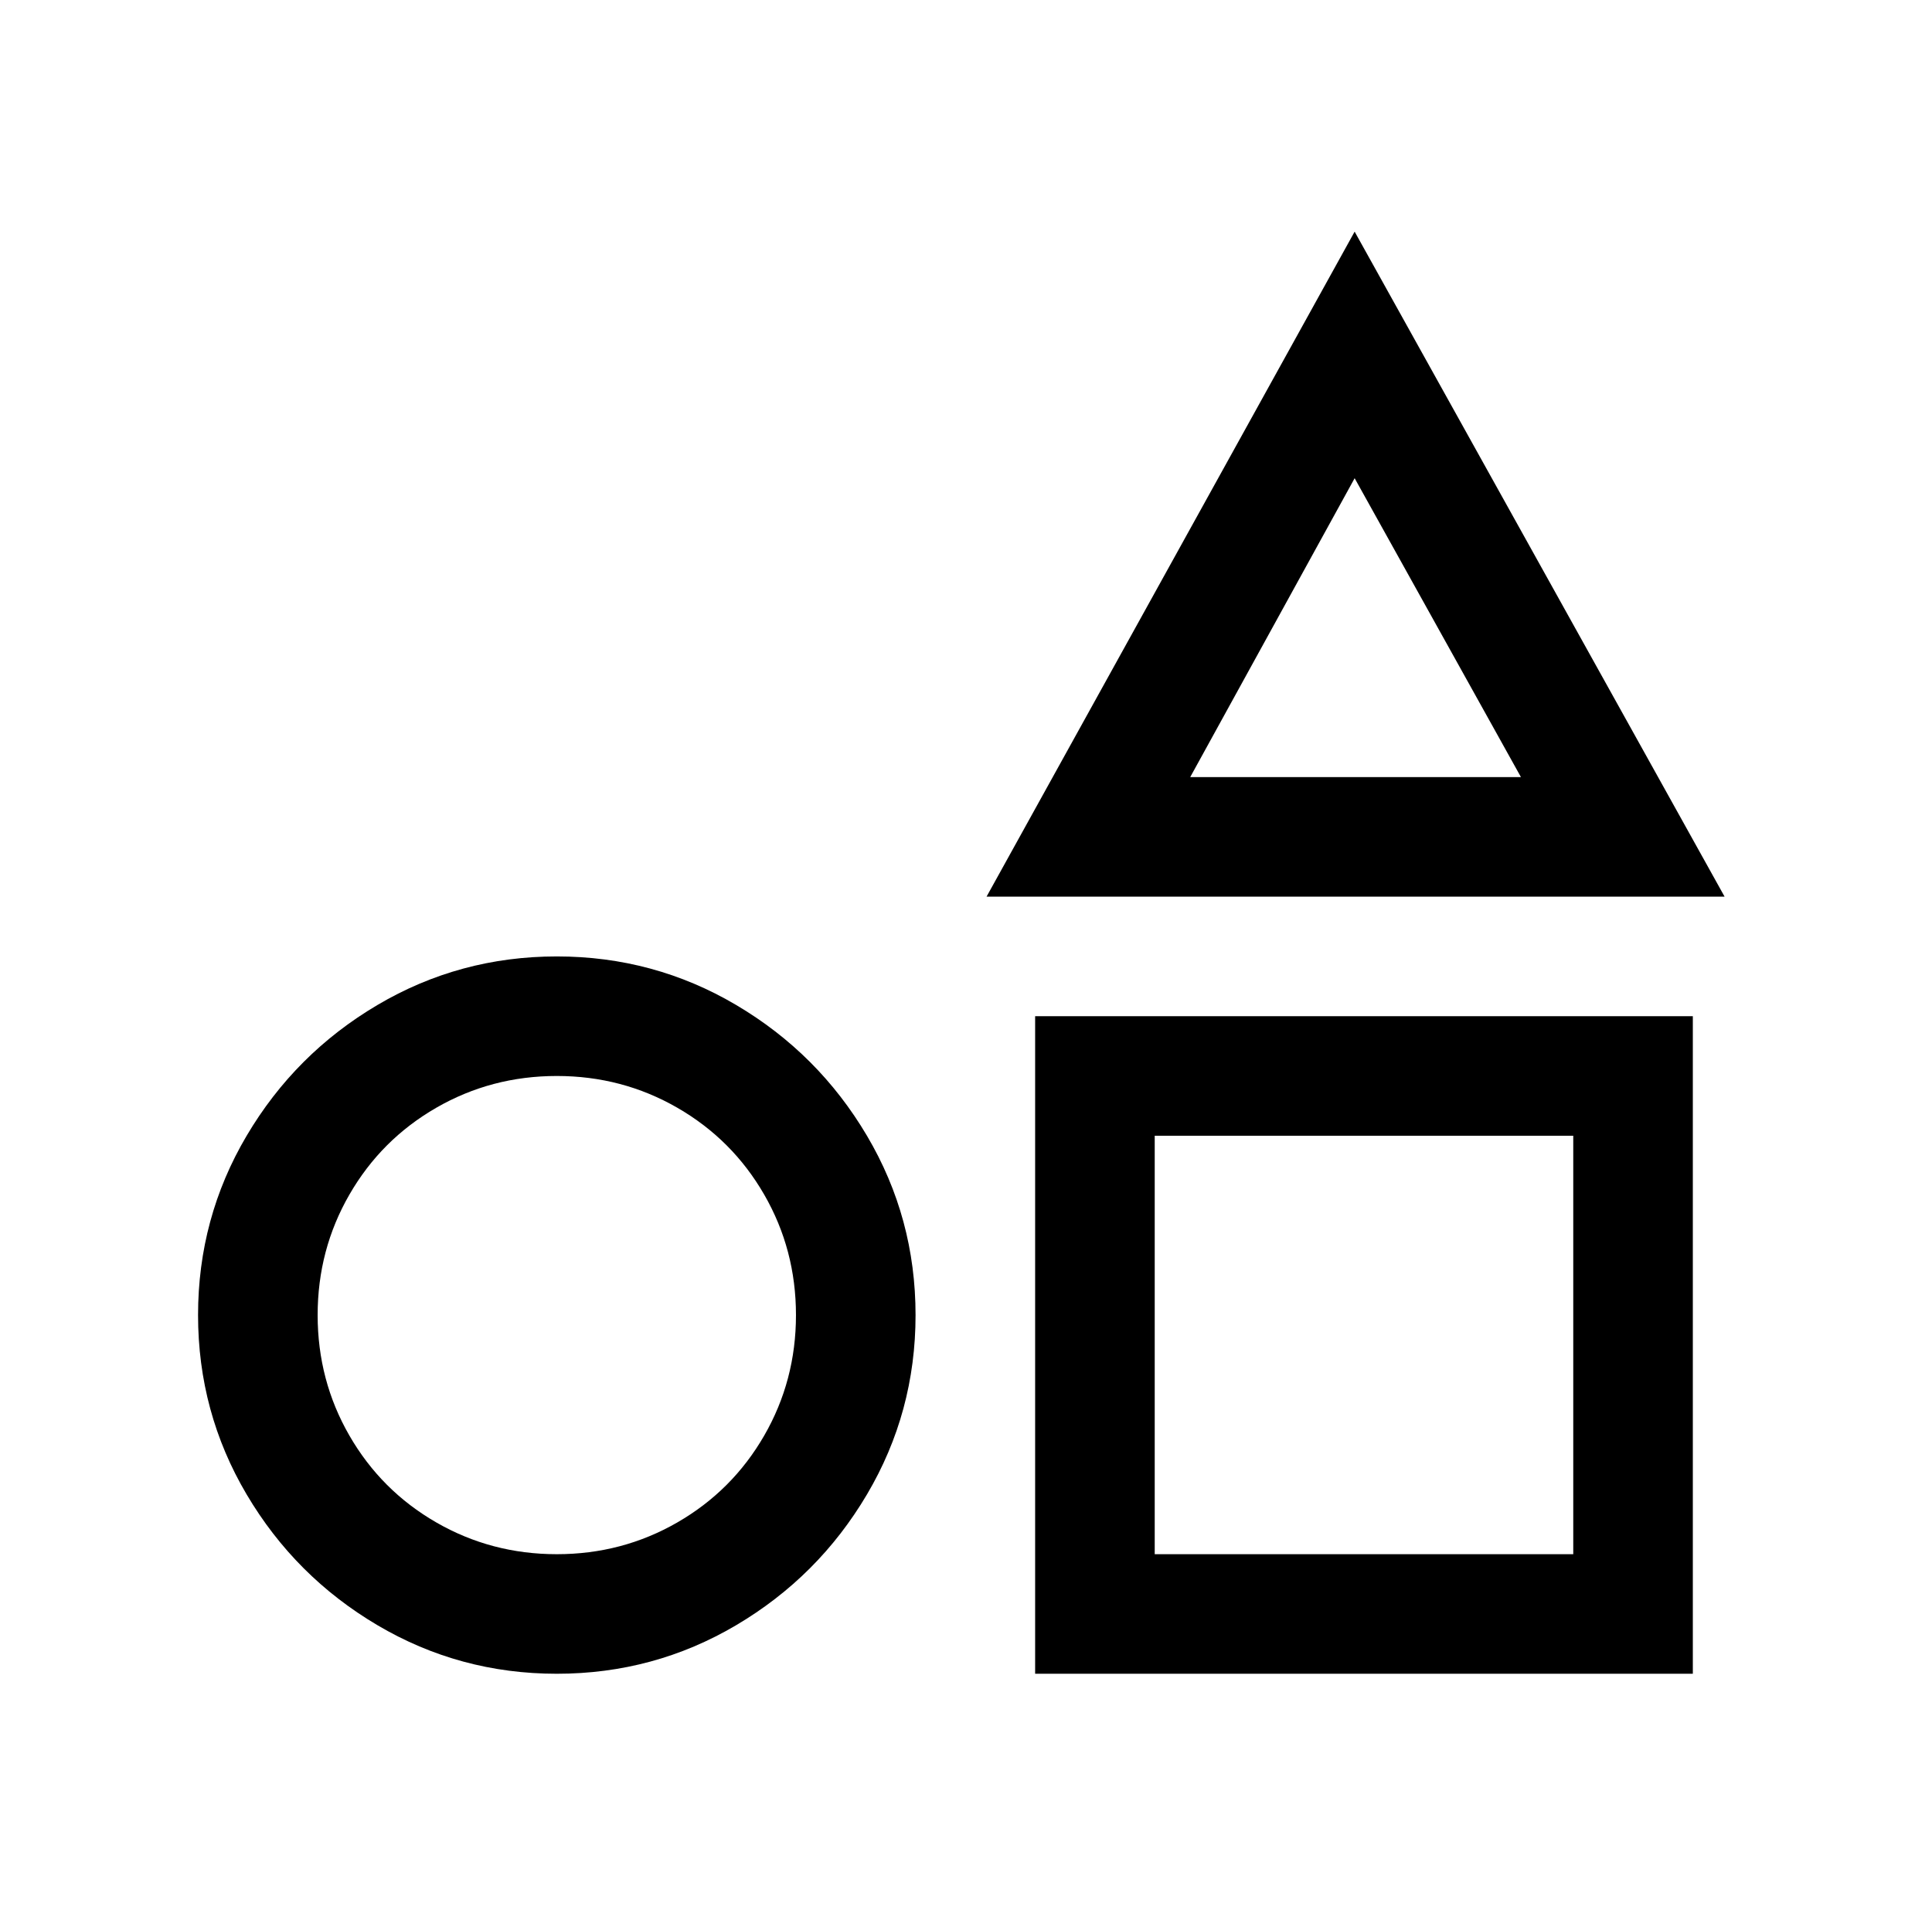 <?xml version="1.0" standalone="no"?>
<!DOCTYPE svg PUBLIC "-//W3C//DTD SVG 1.1//EN" "http://www.w3.org/Graphics/SVG/1.1/DTD/svg11.dtd" >
<svg xmlns="http://www.w3.org/2000/svg" xmlns:xlink="http://www.w3.org/1999/xlink" version="1.1" viewBox="-10 0 1034 1024">
   <path fill="currentColor"
d="M715 124l-197 356h395zM715 256l89 160h-177zM288 512q-52 0 -96 26t-70 70t-26 96t26 96t70 70t96 26t96 -26t70 -70t26 -96t-26 -96t-70 -70t-96 -26zM544 544v352h352v-352h-352zM288 576q35 0 64.5 17t46.5 46.5t17 64.5t-17 64.5t-46.5 46.5t-64.5 17t-64.5 -17
t-46.5 -46.5t-17 -64.5t17 -64.5t46.5 -46.5t64.5 -17zM608 608h224v224h-224v-224z" />
</svg>
